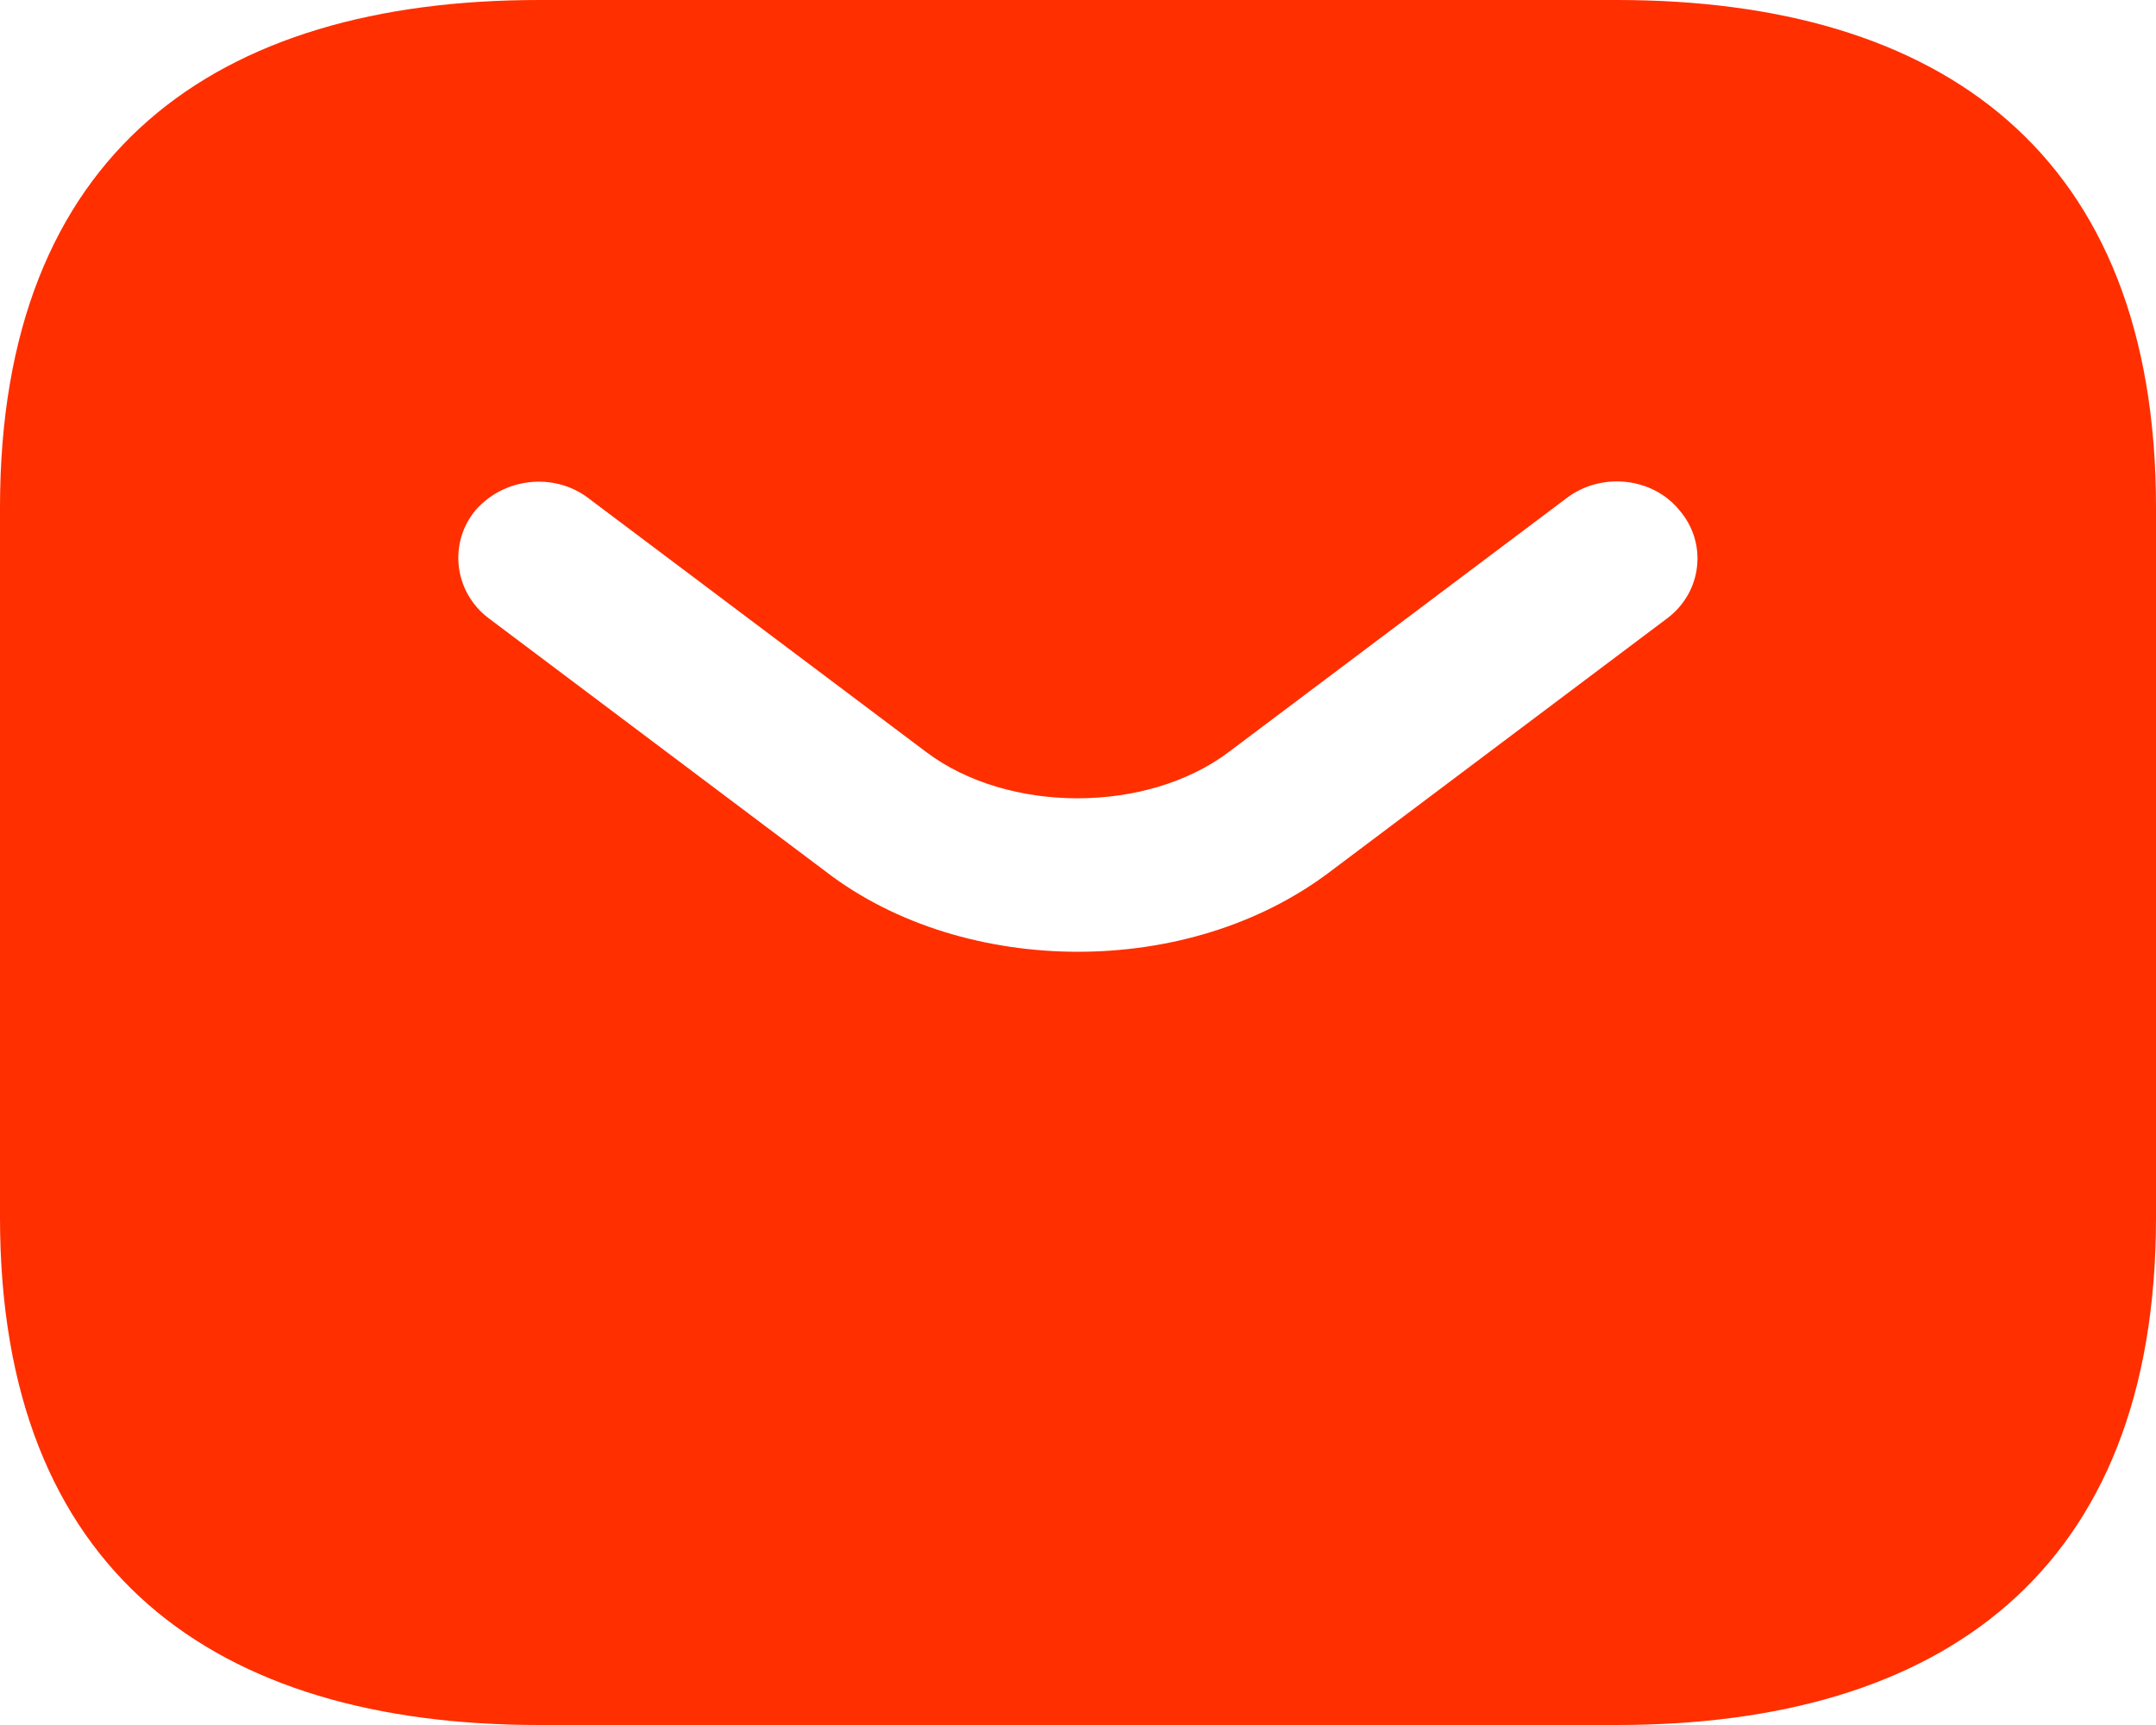 <?xml version="1.0" encoding="UTF-8"?> <svg xmlns="http://www.w3.org/2000/svg" width="10" height="8" viewBox="0 0 10 8" fill="none"><path d="M7.5 0H2.5C1 0 0 0.706 0 2.353V5.647C0 7.294 1 8 2.5 8H7.5C9 8 10 7.294 10 5.647V2.353C10 0.706 9 0 7.5 0ZM7.735 2.866L6.17 4.042C5.84 4.292 5.42 4.414 5 4.414C4.58 4.414 4.155 4.292 3.83 4.042L2.265 2.866C2.105 2.744 2.08 2.518 2.205 2.367C2.335 2.216 2.57 2.188 2.73 2.311L4.295 3.487C4.675 3.774 5.32 3.774 5.7 3.487L7.265 2.311C7.425 2.188 7.665 2.212 7.79 2.367C7.92 2.518 7.895 2.744 7.735 2.866Z" fill="#FF2F00"></path></svg> 
